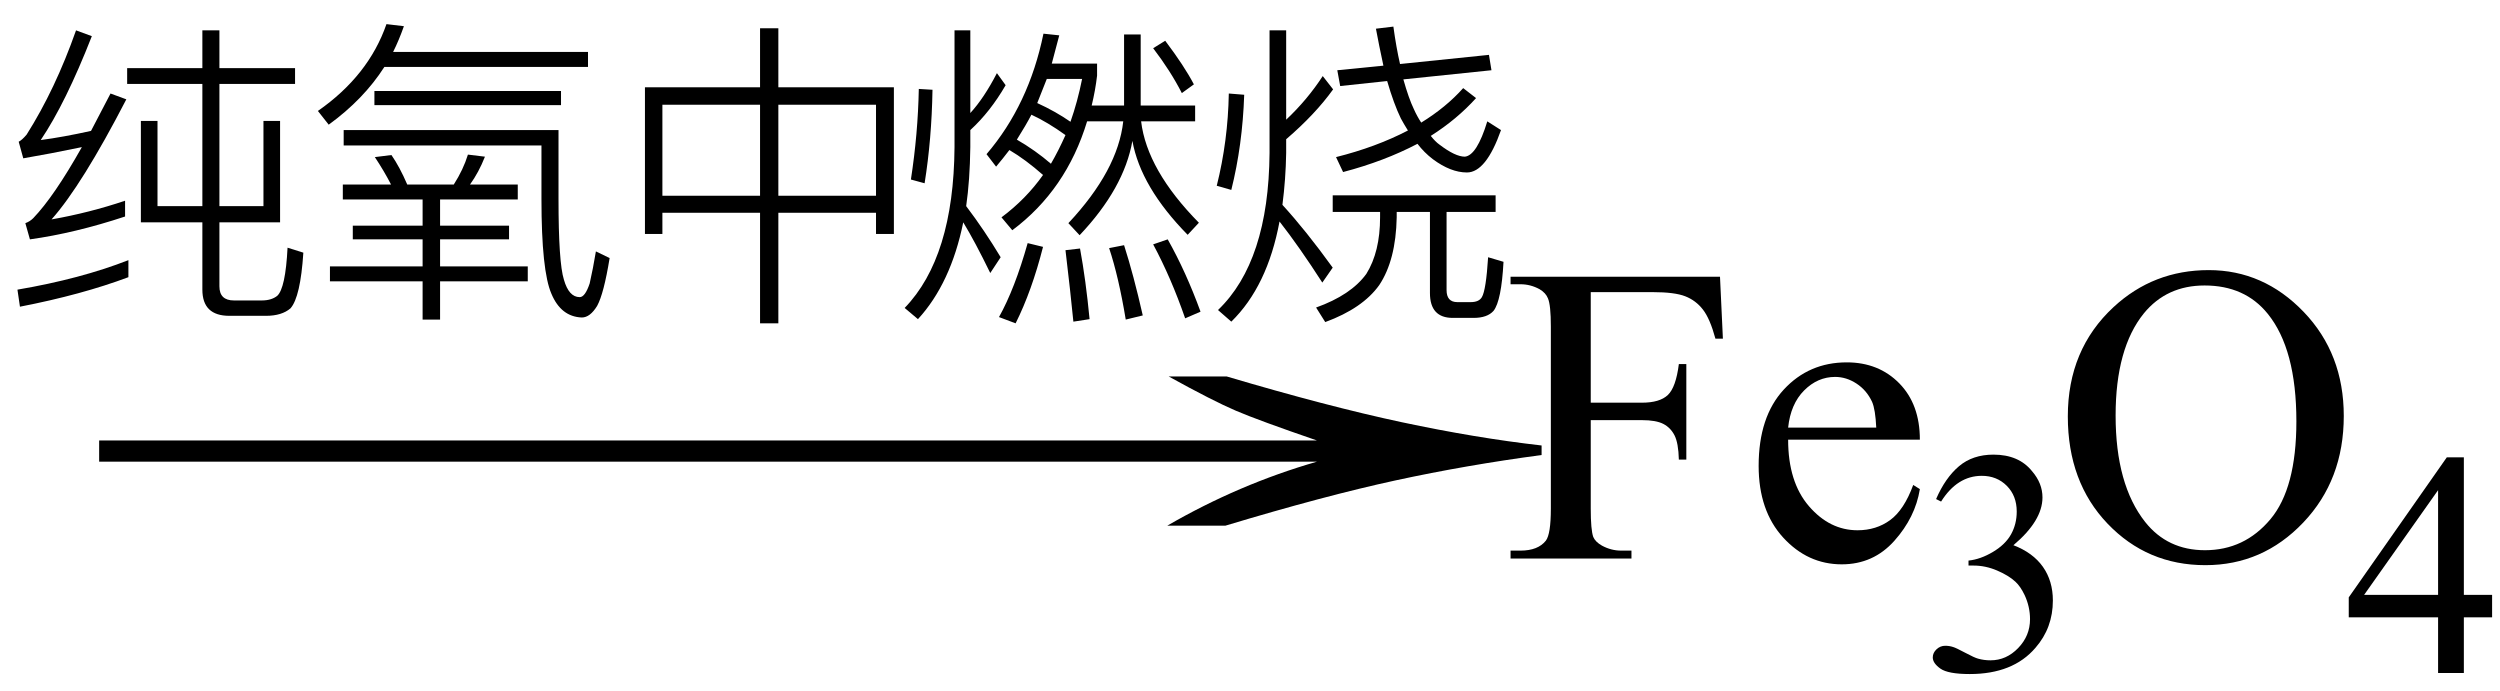 <svg xmlns="http://www.w3.org/2000/svg" xmlns:xlink="http://www.w3.org/1999/xlink" stroke-dasharray="none" shape-rendering="auto" font-family="'Dialog'" width="94" text-rendering="auto" fill-opacity="1" contentScriptType="text/ecmascript" color-interpolation="auto" color-rendering="auto" preserveAspectRatio="xMidYMid meet" font-size="12" fill="black" stroke="black" image-rendering="auto" stroke-miterlimit="10" zoomAndPan="magnify" version="1.0" stroke-linecap="square" stroke-linejoin="miter" contentStyleType="text/css" font-style="normal" height="26" stroke-width="1" stroke-dashoffset="0" font-weight="normal" stroke-opacity="1"><defs id="genericDefs"/><g><g text-rendering="optimizeLegibility" transform="translate(1.43,21) matrix(3.677,0,0,1,0,0)" color-rendering="optimizeQuality" color-interpolation="linearRGB" image-rendering="optimizeQuality"><path d="M12.156 -6.844 Q13.188 -5.719 13.945 -5.125 Q14.703 -4.531 15.375 -4.25 L15.375 -3.891 Q14.609 -3.516 13.883 -2.938 Q13.156 -2.359 12.141 -1.234 L11.547 -1.234 Q12.281 -2.797 13.078 -3.641 L0.625 -3.641 L0.625 -4.438 L13.078 -4.438 Q12.484 -5.188 12.25 -5.555 Q12.016 -5.922 11.562 -6.844 L12.156 -6.844 Z" stroke="none"/></g><g text-rendering="optimizeLegibility" transform="translate(0,10.891)" color-rendering="optimizeQuality" color-interpolation="linearRGB" image-rendering="optimizeQuality"><path d="M4.828 -0.469 Q3.078 0.188 0.75 0.641 L0.656 0 Q3.031 -0.406 4.828 -1.109 L4.828 -0.469 ZM3.453 -9.531 Q2.469 -7.016 1.531 -5.625 Q2.359 -5.734 3.422 -5.969 L4.156 -7.375 L4.75 -7.156 Q3.078 -3.922 1.938 -2.641 Q3.359 -2.891 4.703 -3.344 L4.703 -2.75 Q2.812 -2.125 1.125 -1.891 L0.953 -2.5 Q1.125 -2.562 1.25 -2.688 Q2.031 -3.5 3.078 -5.359 Q1.875 -5.109 0.875 -4.938 L0.703 -5.562 Q0.828 -5.625 1 -5.828 Q2.078 -7.531 2.859 -9.75 L3.453 -9.531 ZM4.781 -8.328 L7.609 -8.328 L7.609 -9.75 L8.25 -9.75 L8.25 -8.328 L11.094 -8.328 L11.094 -7.734 L8.25 -7.734 L8.25 -3.141 L9.906 -3.141 L9.906 -6.344 L10.531 -6.344 L10.531 -2.531 L8.25 -2.531 L8.25 -0.125 Q8.25 0.406 8.797 0.406 L9.844 0.406 Q10.203 0.406 10.422 0.234 Q10.734 -0.047 10.812 -1.578 L11.406 -1.391 Q11.297 0.281 10.922 0.703 Q10.594 0.984 10 0.984 L8.625 0.984 Q7.609 0.984 7.609 0 L7.609 -2.531 L5.297 -2.531 L5.297 -6.344 L5.922 -6.344 L5.922 -3.141 L7.609 -3.141 L7.609 -7.734 L4.781 -7.734 L4.781 -8.328 Z" stroke="none"/></g><g text-rendering="optimizeLegibility" transform="translate(11.406,10.891)" color-rendering="optimizeQuality" color-interpolation="linearRGB" image-rendering="optimizeQuality"><path d="M1.484 -3.953 L3.297 -3.953 Q3.031 -4.469 2.688 -4.984 L3.312 -5.062 Q3.625 -4.609 3.906 -3.953 L5.656 -3.953 Q6.016 -4.516 6.188 -5.078 L6.828 -5 Q6.594 -4.406 6.266 -3.953 L8.062 -3.953 L8.062 -3.391 L5.141 -3.391 L5.141 -2.406 L7.734 -2.406 L7.734 -1.891 L5.141 -1.891 L5.141 -0.875 L8.438 -0.875 L8.438 -0.312 L5.141 -0.312 L5.141 1.125 L4.484 1.125 L4.484 -0.312 L1 -0.312 L1 -0.875 L4.484 -0.875 L4.484 -1.891 L1.859 -1.891 L1.859 -2.406 L4.484 -2.406 L4.484 -3.391 L1.484 -3.391 L1.484 -3.953 ZM3.047 -8.375 Q2.266 -7.156 0.953 -6.203 L0.547 -6.719 Q2.453 -8.047 3.125 -9.984 L3.781 -9.906 Q3.594 -9.375 3.375 -8.938 L10.703 -8.938 L10.703 -8.375 L3.047 -8.375 ZM2.672 -7.469 L9.688 -7.469 L9.688 -6.938 L2.672 -6.938 L2.672 -7.469 ZM9.328 0.156 Q8.953 -0.703 8.953 -3.406 L8.953 -5.422 L1.516 -5.422 L1.516 -6 L9.594 -6 L9.594 -3.406 Q9.594 -1.016 9.797 -0.375 Q9.984 0.281 10.391 0.281 Q10.594 0.281 10.766 -0.234 Q10.891 -0.781 11 -1.438 L11.516 -1.188 Q11.297 0.156 11.047 0.609 Q10.781 1.047 10.469 1.047 Q9.688 1.016 9.328 0.156 Z" stroke="none"/></g><g text-rendering="optimizeLegibility" transform="translate(22.922,10.891)" color-rendering="optimizeQuality" color-interpolation="linearRGB" image-rendering="optimizeQuality"><path d="M5.656 -9.828 L6.344 -9.828 L6.344 -7.609 L10.688 -7.609 L10.688 -2.094 L10.016 -2.094 L10.016 -2.891 L6.344 -2.891 L6.344 1.266 L5.656 1.266 L5.656 -2.891 L1.984 -2.891 L1.984 -2.094 L1.328 -2.094 L1.328 -7.609 L5.656 -7.609 L5.656 -9.828 ZM1.984 -3.531 L5.656 -3.531 L5.656 -6.953 L1.984 -6.953 L1.984 -3.531 ZM6.344 -3.531 L10.016 -3.531 L10.016 -6.953 L6.344 -6.953 L6.344 -3.531 Z" stroke="none"/></g><g text-rendering="optimizeLegibility" transform="translate(33.609,10.891)" color-rendering="optimizeQuality" color-interpolation="linearRGB" image-rendering="optimizeQuality"><path d="M7.266 -6.328 Q6.484 -3.75 4.453 -2.234 L4.047 -2.719 Q4.969 -3.406 5.609 -4.312 Q4.953 -4.891 4.344 -5.25 Q4.094 -4.922 3.844 -4.625 L3.484 -5.094 Q5.078 -6.953 5.625 -9.625 L6.219 -9.562 L5.938 -8.5 L7.641 -8.5 L7.641 -8.047 Q7.578 -7.5 7.438 -6.922 L8.656 -6.922 L8.656 -9.594 L9.281 -9.594 L9.281 -6.922 L11.328 -6.922 L11.328 -6.328 L9.297 -6.328 Q9.516 -4.5 11.469 -2.516 L11.047 -2.062 Q9.281 -3.859 8.969 -5.594 Q8.656 -3.812 6.984 -2.047 L6.562 -2.5 Q8.422 -4.484 8.625 -6.328 L7.266 -6.328 ZM10.203 -9.359 Q10.922 -8.406 11.281 -7.719 L10.828 -7.391 Q10.406 -8.219 9.75 -9.078 L10.203 -9.359 ZM6.453 -5.812 Q5.781 -6.297 5.172 -6.578 Q4.969 -6.188 4.625 -5.641 Q5.328 -5.234 5.906 -4.734 Q6.188 -5.219 6.453 -5.812 ZM7.078 -7.922 L5.75 -7.922 Q5.562 -7.453 5.391 -7.016 Q6.078 -6.703 6.641 -6.312 Q6.906 -7.062 7.078 -7.922 ZM5.609 -1.609 Q5.188 0.047 4.578 1.266 L3.953 1.031 Q4.547 -0.031 5.031 -1.75 L5.609 -1.609 ZM7 -1.547 Q7.219 -0.359 7.359 1.109 L6.75 1.203 Q6.641 0.094 6.453 -1.484 L7 -1.547 ZM8.656 -1.672 Q9.016 -0.547 9.359 0.969 L8.719 1.125 Q8.453 -0.484 8.094 -1.562 L8.656 -1.672 ZM10.297 -1.891 Q10.984 -0.672 11.531 0.828 L10.953 1.078 Q10.422 -0.453 9.75 -1.703 L10.297 -1.891 ZM1.453 -7.516 Q1.422 -5.656 1.156 -4 L0.641 -4.141 Q0.906 -5.859 0.938 -7.547 L1.453 -7.516 ZM0.906 1.109 L0.406 0.688 Q2.25 -1.219 2.281 -5.359 L2.281 -9.75 L2.875 -9.75 L2.875 -6.641 Q3.391 -7.203 3.875 -8.141 L4.203 -7.688 Q3.625 -6.688 2.875 -6 L2.875 -5.359 Q2.859 -4.109 2.719 -3.141 Q3.406 -2.234 4.016 -1.219 L3.625 -0.625 Q3.047 -1.812 2.609 -2.531 Q2.141 -0.234 0.906 1.109 Z" stroke="none"/></g><g text-rendering="optimizeLegibility" transform="translate(45.141,10.891)" color-rendering="optimizeQuality" color-interpolation="linearRGB" image-rendering="optimizeQuality"><path d="M9.484 1.062 Q8.625 1.062 8.625 0.125 L8.625 -2.922 L7.375 -2.922 L7.375 -2.719 Q7.344 -1.109 6.719 -0.172 Q6.094 0.703 4.688 1.219 L4.344 0.672 Q5.656 0.203 6.234 -0.594 Q6.75 -1.422 6.75 -2.719 L6.75 -2.922 L4.969 -2.922 L4.969 -3.547 L11.094 -3.547 L11.094 -2.922 L9.25 -2.922 L9.25 0.016 Q9.25 0.469 9.656 0.469 L10.156 0.469 Q10.469 0.469 10.578 0.281 Q10.734 0.016 10.812 -1.219 L11.391 -1.047 Q11.312 0.422 11.016 0.797 Q10.781 1.062 10.266 1.062 L9.484 1.062 ZM1.641 -7.328 Q1.578 -5.438 1.156 -3.75 L0.609 -3.906 Q1.031 -5.594 1.062 -7.375 L1.641 -7.328 ZM4.984 -7.531 Q4.312 -6.594 3.219 -5.656 L3.219 -5.141 Q3.203 -4.156 3.078 -3.188 Q3.953 -2.234 4.969 -0.828 L4.578 -0.266 Q3.703 -1.625 2.969 -2.562 Q2.516 -0.125 1.156 1.203 L0.656 0.766 Q2.562 -1.062 2.594 -5.141 L2.594 -9.75 L3.219 -9.75 L3.219 -6.391 Q4.016 -7.141 4.594 -8.031 L4.984 -7.531 ZM10.844 -8.828 L10.938 -8.25 L7.625 -7.906 Q7.828 -7.188 8.016 -6.797 Q8.141 -6.516 8.297 -6.281 Q9.234 -6.859 9.875 -7.578 L10.359 -7.203 Q9.641 -6.406 8.656 -5.781 Q8.828 -5.562 8.984 -5.453 Q9.578 -5 9.938 -5 Q10.391 -5.047 10.781 -6.328 L11.297 -6 Q10.734 -4.406 10.016 -4.406 Q9.406 -4.406 8.734 -4.906 Q8.406 -5.156 8.156 -5.484 Q6.906 -4.828 5.359 -4.422 L5.094 -4.984 Q6.594 -5.359 7.797 -5.984 Q7.641 -6.234 7.531 -6.438 Q7.266 -6.984 7.016 -7.844 L5.25 -7.656 L5.141 -8.25 L6.875 -8.422 Q6.703 -9.219 6.594 -9.812 L7.25 -9.891 Q7.359 -9.094 7.5 -8.484 L10.844 -8.828 Z" stroke="none"/></g><g text-rendering="optimizeLegibility" transform="translate(56.531,21)" color-rendering="optimizeQuality" color-interpolation="linearRGB" image-rendering="optimizeQuality"><path d="M3.281 -10.016 L3.281 -5.859 L5.203 -5.859 Q5.875 -5.859 6.18 -6.148 Q6.484 -6.438 6.594 -7.312 L6.875 -7.312 L6.875 -3.719 L6.594 -3.719 Q6.578 -4.344 6.43 -4.633 Q6.281 -4.922 6.008 -5.062 Q5.734 -5.203 5.203 -5.203 L3.281 -5.203 L3.281 -1.875 Q3.281 -1.078 3.375 -0.812 Q3.453 -0.625 3.703 -0.484 Q4.047 -0.297 4.422 -0.297 L4.812 -0.297 L4.812 0 L0.266 0 L0.266 -0.297 L0.641 -0.297 Q1.297 -0.297 1.594 -0.672 Q1.781 -0.922 1.781 -1.875 L1.781 -8.719 Q1.781 -9.531 1.672 -9.781 Q1.594 -9.984 1.359 -10.125 Q1.016 -10.312 0.641 -10.312 L0.266 -10.312 L0.266 -10.594 L8.141 -10.594 L8.25 -8.266 L7.969 -8.266 Q7.766 -9.016 7.5 -9.359 Q7.234 -9.703 6.836 -9.859 Q6.438 -10.016 5.609 -10.016 L3.281 -10.016 ZM10.703 -4.469 Q10.703 -2.875 11.484 -1.969 Q12.266 -1.062 13.312 -1.062 Q14.016 -1.062 14.539 -1.445 Q15.062 -1.828 15.406 -2.766 L15.656 -2.609 Q15.484 -1.547 14.695 -0.664 Q13.906 0.219 12.719 0.219 Q11.438 0.219 10.516 -0.789 Q9.594 -1.797 9.594 -3.484 Q9.594 -5.328 10.539 -6.352 Q11.484 -7.375 12.906 -7.375 Q14.109 -7.375 14.883 -6.586 Q15.656 -5.797 15.656 -4.469 L10.703 -4.469 ZM10.703 -4.922 L14.016 -4.922 Q13.984 -5.609 13.859 -5.891 Q13.656 -6.328 13.273 -6.578 Q12.891 -6.828 12.469 -6.828 Q11.812 -6.828 11.305 -6.32 Q10.797 -5.812 10.703 -4.922 Z" stroke="none"/></g><g text-rendering="optimizeLegibility" transform="translate(72.188,25.203)" color-rendering="optimizeQuality" color-interpolation="linearRGB" image-rendering="optimizeQuality"><path d="M0.609 -6.438 Q0.953 -7.234 1.469 -7.672 Q1.984 -8.109 2.766 -8.109 Q3.719 -8.109 4.219 -7.484 Q4.609 -7.031 4.609 -6.5 Q4.609 -5.625 3.516 -4.703 Q4.25 -4.422 4.625 -3.891 Q5 -3.359 5 -2.625 Q5 -1.594 4.344 -0.844 Q3.5 0.141 1.875 0.141 Q1.062 0.141 0.773 -0.062 Q0.484 -0.266 0.484 -0.484 Q0.484 -0.656 0.625 -0.789 Q0.766 -0.922 0.953 -0.922 Q1.109 -0.922 1.25 -0.875 Q1.359 -0.844 1.711 -0.656 Q2.062 -0.469 2.188 -0.438 Q2.406 -0.375 2.656 -0.375 Q3.25 -0.375 3.695 -0.836 Q4.141 -1.297 4.141 -1.922 Q4.141 -2.391 3.938 -2.828 Q3.781 -3.156 3.594 -3.328 Q3.344 -3.562 2.906 -3.75 Q2.469 -3.938 2.016 -3.938 L1.828 -3.938 L1.828 -4.125 Q2.281 -4.172 2.75 -4.453 Q3.219 -4.734 3.43 -5.117 Q3.641 -5.5 3.641 -5.969 Q3.641 -6.562 3.266 -6.938 Q2.891 -7.312 2.328 -7.312 Q1.406 -7.312 0.797 -6.344 L0.609 -6.438 Z" stroke="none"/></g><g text-rendering="optimizeLegibility" transform="translate(77.188,21)" color-rendering="optimizeQuality" color-interpolation="linearRGB" image-rendering="optimizeQuality"><path d="M5.859 -10.844 Q7.922 -10.844 9.43 -9.273 Q10.938 -7.703 10.938 -5.359 Q10.938 -2.953 9.414 -1.352 Q7.891 0.25 5.734 0.25 Q3.547 0.25 2.055 -1.312 Q0.562 -2.875 0.562 -5.344 Q0.562 -7.859 2.281 -9.453 Q3.781 -10.844 5.859 -10.844 ZM5.703 -10.266 Q4.281 -10.266 3.422 -9.219 Q2.359 -7.906 2.359 -5.375 Q2.359 -2.781 3.469 -1.375 Q4.312 -0.312 5.719 -0.312 Q7.203 -0.312 8.18 -1.477 Q9.156 -2.641 9.156 -5.156 Q9.156 -7.875 8.078 -9.203 Q7.219 -10.266 5.703 -10.266 Z" stroke="none"/></g><g text-rendering="optimizeLegibility" transform="translate(88.125,25.305)" color-rendering="optimizeQuality" color-interpolation="linearRGB" image-rendering="optimizeQuality"><path d="M5.578 -2.938 L5.578 -2.094 L4.516 -2.094 L4.516 0 L3.547 0 L3.547 -2.094 L0.188 -2.094 L0.188 -2.844 L3.875 -8.109 L4.516 -8.109 L4.516 -2.938 L5.578 -2.938 ZM3.547 -2.938 L3.547 -6.875 L0.766 -2.938 L3.547 -2.938 Z" stroke="none"/></g></g></svg>